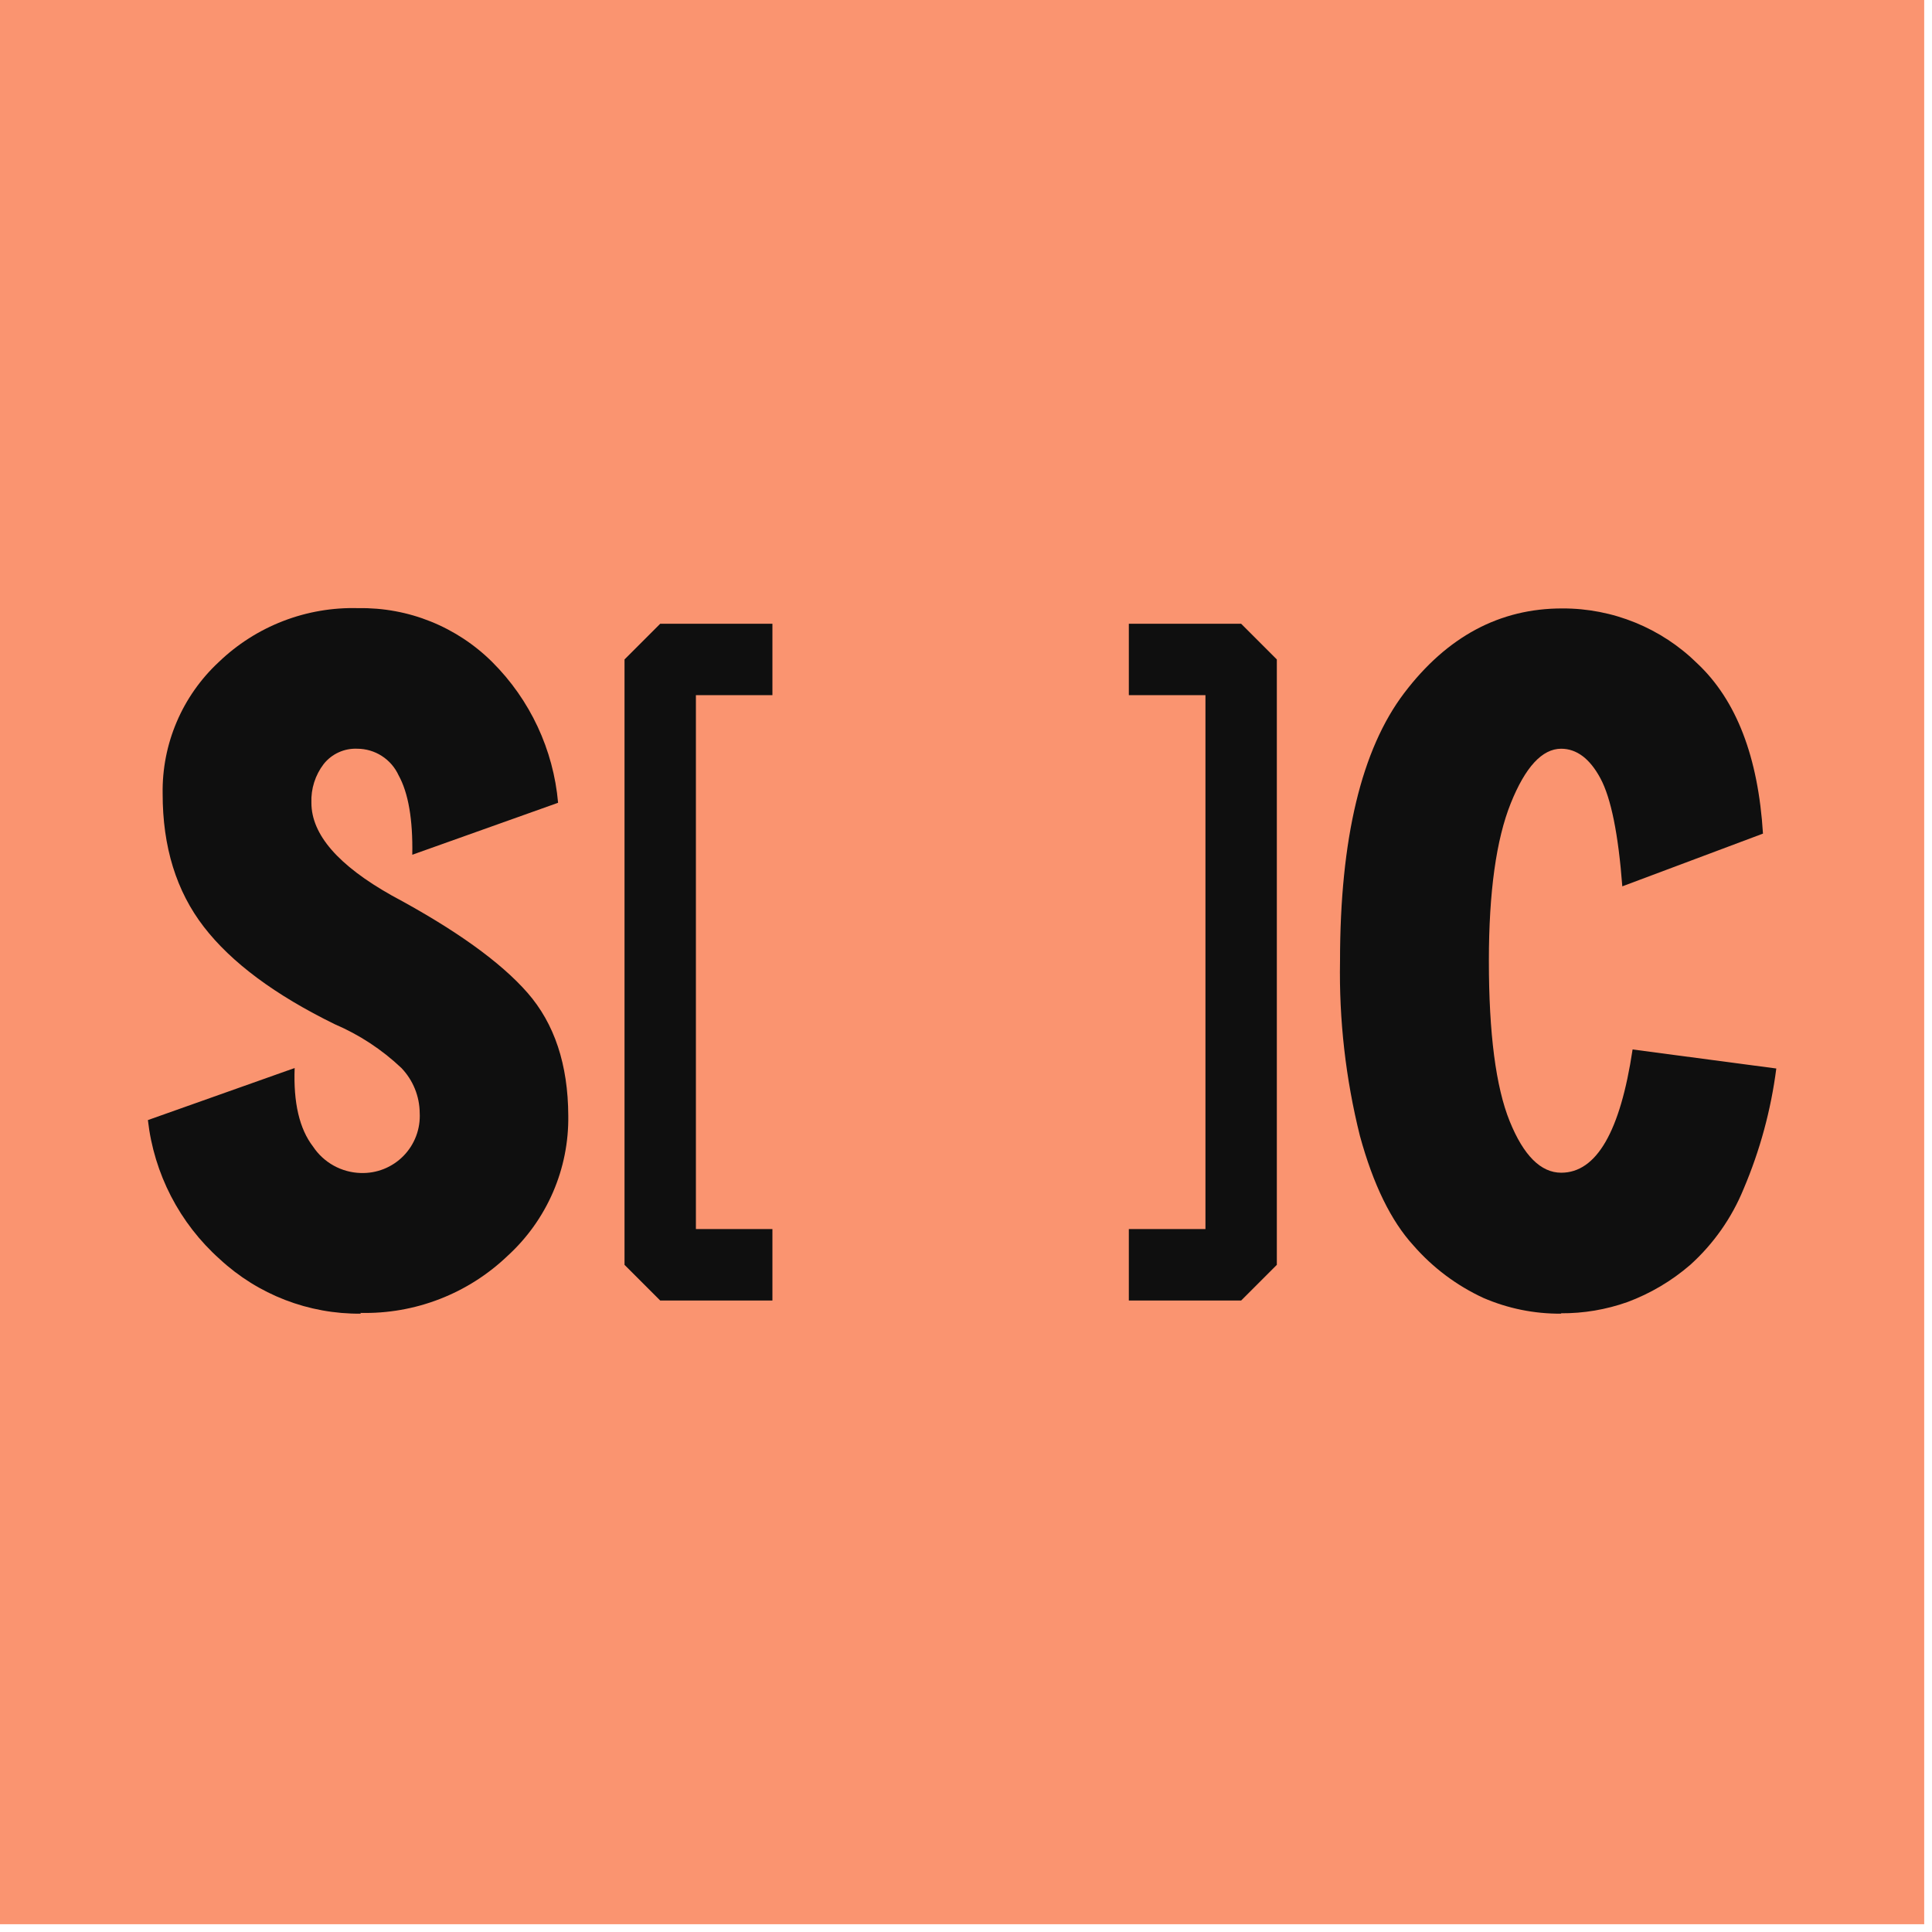 <svg width="203" height="203" viewBox="0 0 203 203" fill="none" xmlns="http://www.w3.org/2000/svg">
<g clip-path="url(#clip0_109_1473)">
<path d="M202.18 0H0V202.18H202.18V0Z" fill="#FA9470"/>
<path d="M164.04 138.03C161.224 138.055 158.434 137.489 155.85 136.37C153.043 135.07 150.542 133.192 148.51 130.86C146.157 128.287 144.283 124.45 142.89 119.35C141.392 113.345 140.689 107.168 140.8 100.98C140.8 88.126 143.05 78.737 147.55 72.81C152.05 66.883 157.583 63.923 164.15 63.93C169.457 63.908 174.558 65.986 178.34 69.71C182.44 73.563 184.74 79.523 185.24 87.59L170.46 93.13C170.04 87.63 169.273 83.847 168.16 81.78C167.047 79.713 165.673 78.677 164.04 78.67C162.04 78.67 160.27 80.59 158.74 84.4C157.21 88.21 156.44 93.74 156.44 100.95C156.44 108.59 157.17 114.213 158.63 117.82C160.09 121.42 161.9 123.22 164.04 123.22C167.747 123.22 170.247 118.903 171.54 110.27L186.64 112.27C186.081 116.62 184.927 120.874 183.21 124.91C181.963 127.966 180.042 130.7 177.59 132.91C175.643 134.592 173.411 135.913 171 136.81C168.753 137.607 166.384 138.006 164 137.99" fill="#0F0F0F"/>
<path d="M37.92 138.03C32.426 138.086 27.119 136.036 23.09 132.3C18.863 128.524 16.176 123.323 15.54 117.69L30.96 112.22C30.82 115.87 31.46 118.61 32.89 120.47C33.44 121.3 34.181 121.985 35.051 122.469C35.922 122.953 36.895 123.221 37.89 123.25C38.722 123.28 39.552 123.137 40.325 122.829C41.099 122.522 41.8 122.056 42.385 121.463C42.969 120.869 43.423 120.161 43.718 119.382C44.014 118.603 44.144 117.772 44.1 116.94C44.084 115.18 43.397 113.492 42.18 112.22C40.137 110.285 37.767 108.728 35.18 107.62C28.9 104.547 24.313 101.137 21.42 97.39C18.527 93.644 17.083 88.977 17.09 83.39C17.048 80.802 17.551 78.235 18.566 75.854C19.58 73.473 21.084 71.332 22.98 69.57C24.925 67.697 27.225 66.23 29.744 65.257C32.263 64.283 34.951 63.822 37.65 63.9C40.257 63.854 42.847 64.332 45.265 65.306C47.684 66.281 49.882 67.73 51.73 69.57C55.701 73.53 58.148 78.764 58.64 84.35L43.32 89.81C43.387 86.103 42.907 83.32 41.88 81.46C41.498 80.629 40.887 79.925 40.118 79.431C39.349 78.936 38.454 78.672 37.54 78.67C36.866 78.641 36.195 78.771 35.582 79.051C34.968 79.331 34.429 79.752 34.01 80.28C33.119 81.445 32.663 82.885 32.72 84.35C32.72 87.683 35.54 90.933 41.18 94.1C47.847 97.674 52.597 101.08 55.43 104.32C58.263 107.56 59.69 111.863 59.71 117.23C59.749 119.995 59.201 122.736 58.103 125.273C57.005 127.81 55.382 130.086 53.34 131.95C51.282 133.92 48.855 135.465 46.199 136.494C43.542 137.524 40.708 138.019 37.86 137.95" fill="#0F0F0F"/>
<path d="M81.16 136.65H69.37L65.62 132.9V69.29L69.37 65.54H81.16V73.04H73.12V129.14H81.16V136.65Z" fill="#0F0F0F"/>
<path d="M130.41 136.65H118.61V129.14H126.66V73.04H118.61V65.54H130.41L134.16 69.29V132.9L130.41 136.65Z" fill="#0F0F0F"/>
</g>
<defs>
<clipPath id="clip0_109_1473">
<rect width="202.18" height="202.18" fill="white"/>
</clipPath>
</defs>
</svg>
